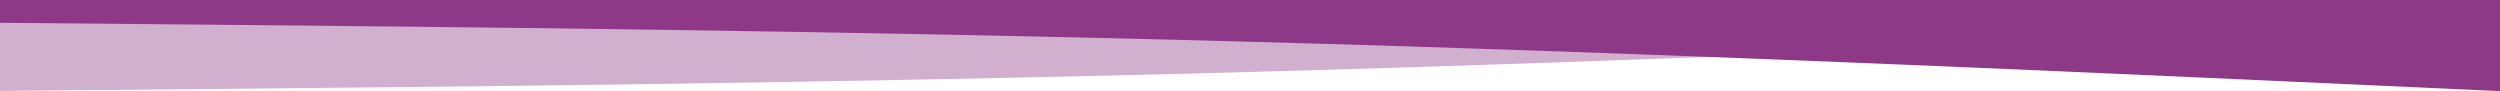 <?xml version="1.0" encoding="UTF-8"?> <svg xmlns="http://www.w3.org/2000/svg" width="1920" height="70" viewBox="0 0 1920 70" fill="none"> <path opacity="0.4" d="M0 69.795L160 68.35C320 66.796 640 64.07 960 55.264C1280 46.621 1600 31.899 1760 24.728L1920 17.449V0H1760C1600 0 1280 0 960 0C640 0 320 0 160 0H0V69.795Z" fill="#8D3988"></path> <path d="M0 17.5L160 18.949C320 20.508 640 23.242 960 32.074C1280 40.742 1600 55.508 1760 62.699L1920 70V0H1760C1600 0 1280 0 960 0C640 0 320 0 160 0H0V17.5Z" fill="#8D3988"></path> </svg> 